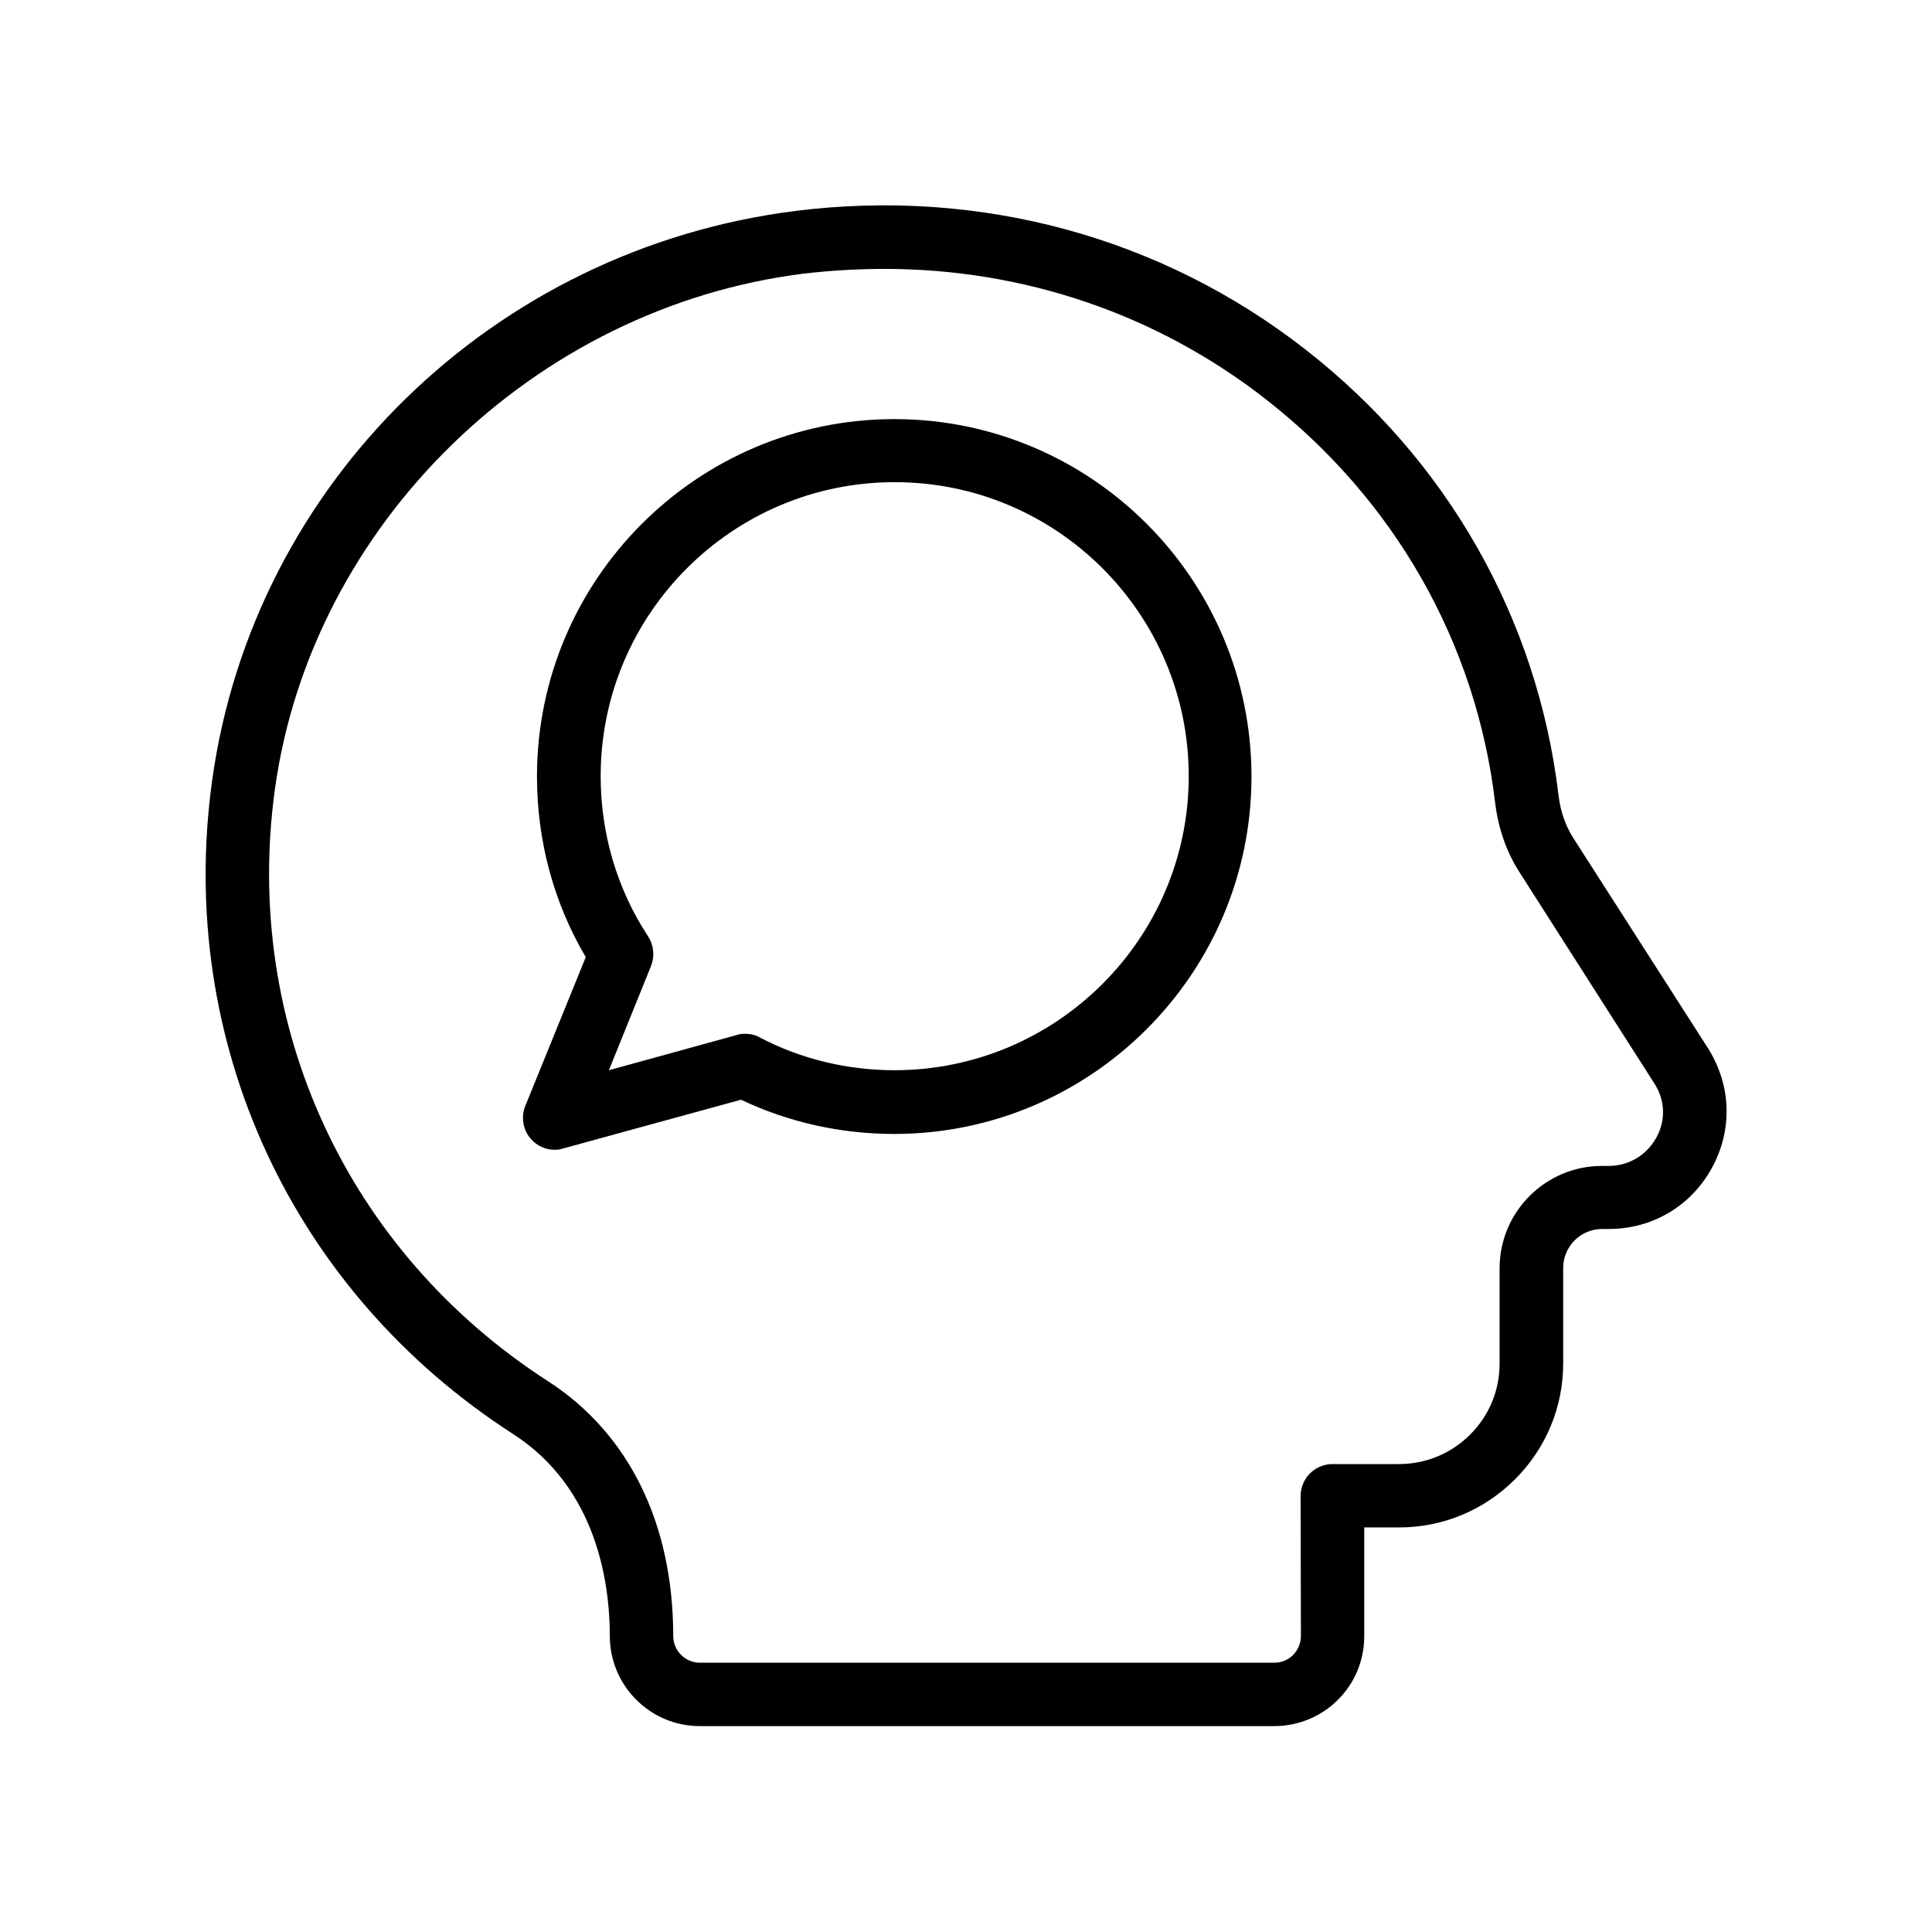 <?xml version="1.0" encoding="UTF-8"?>
<!-- Uploaded to: SVG Repo, www.svgrepo.com, Generator: SVG Repo Mixer Tools -->
<svg fill="#000000" width="800px" height="800px" version="1.1" viewBox="144 144 512 512" xmlns="http://www.w3.org/2000/svg">
 <g>
  <path d="m560.88 365.99c-2.016-3.191-3.359-6.969-3.863-11.336-5.625-46.77-29.473-88.754-67.09-118.06-38.207-29.809-86.234-42.824-135.11-36.695-80.105 10.078-143.67 72.129-154.59 150.89-9.574 69.023 20.992 135.44 79.855 173.31 22.168 14.359 25.527 39.633 25.527 53.488 0 13.098 10.664 23.848 23.848 23.848h152.23c6.383 0 12.426-2.519 16.879-6.969 4.535-4.535 6.969-10.496 6.969-16.879v-28.801h9.152 0.082c11.586 0 22.504-4.535 30.73-12.762 8.23-8.23 12.762-19.145 12.762-30.73v-25.273c0-5.711 4.617-10.328 10.328-10.328h1.762c11.504 0 21.746-6.047 27.289-16.121 5.543-10.078 5.207-21.832-0.922-31.656zm22 79.602c-2.602 4.617-7.305 7.391-12.594 7.391h-1.762c-14.945 0-27.121 12.176-27.121 27.121v25.273c0 7.137-2.769 13.77-7.809 18.809-5.039 5.039-11.754 7.809-18.895 7.809h-17.633c-2.184 0-4.367 0.922-5.961 2.519-1.512 1.512-2.352 3.609-2.434 5.711v0.25l0.082 37.113c0 1.848-0.754 3.609-2.016 4.953-1.344 1.344-3.106 2.098-5.039 2.098h-152.23c-3.863 0-7.055-3.191-7.055-7.055 0-29.809-11.754-53.738-33.25-67.594-53.234-34.344-80.945-94.465-72.297-156.94 9.742-70.113 68.602-127.55 140.06-136.53 7.133-0.836 14.355-1.254 21.492-1.254 36.777 0 72.129 11.922 101.1 34.594 34.09 26.617 55.672 64.488 60.711 106.89 0.84 6.887 3.023 13.016 6.383 18.305l35.77 56.008c2.938 4.449 3.106 9.91 0.504 14.527z"/>
  <path d="m381.02 255.07c-52.227 0-94.715 42.488-94.715 94.715 0 17.047 4.449 33.504 12.93 47.863l-16.039 39.465c-1.176 2.938-0.586 6.383 1.512 8.734 1.594 1.848 3.945 2.856 6.297 2.856 0.754 0 1.512-0.082 2.184-0.336l47.191-12.93c12.512 5.961 26.449 9.07 40.559 9.07 52.227 0 94.715-42.488 94.715-94.715-0.004-52.234-42.406-94.723-94.633-94.723zm0 172.55c-12.594 0-24.938-3.023-35.77-8.734-1.176-0.672-2.519-0.922-3.863-0.922-0.754 0-1.512 0.082-2.184 0.336l-33.84 9.32 11.168-27.625c1.008-2.519 0.754-5.457-0.754-7.809-8.23-12.512-12.594-27.207-12.594-42.488 0-42.992 34.93-77.922 77.922-77.922s77.922 34.93 77.922 77.922c-0.004 42.988-35.02 77.922-78.008 77.922z"/>
 </g>
</svg>